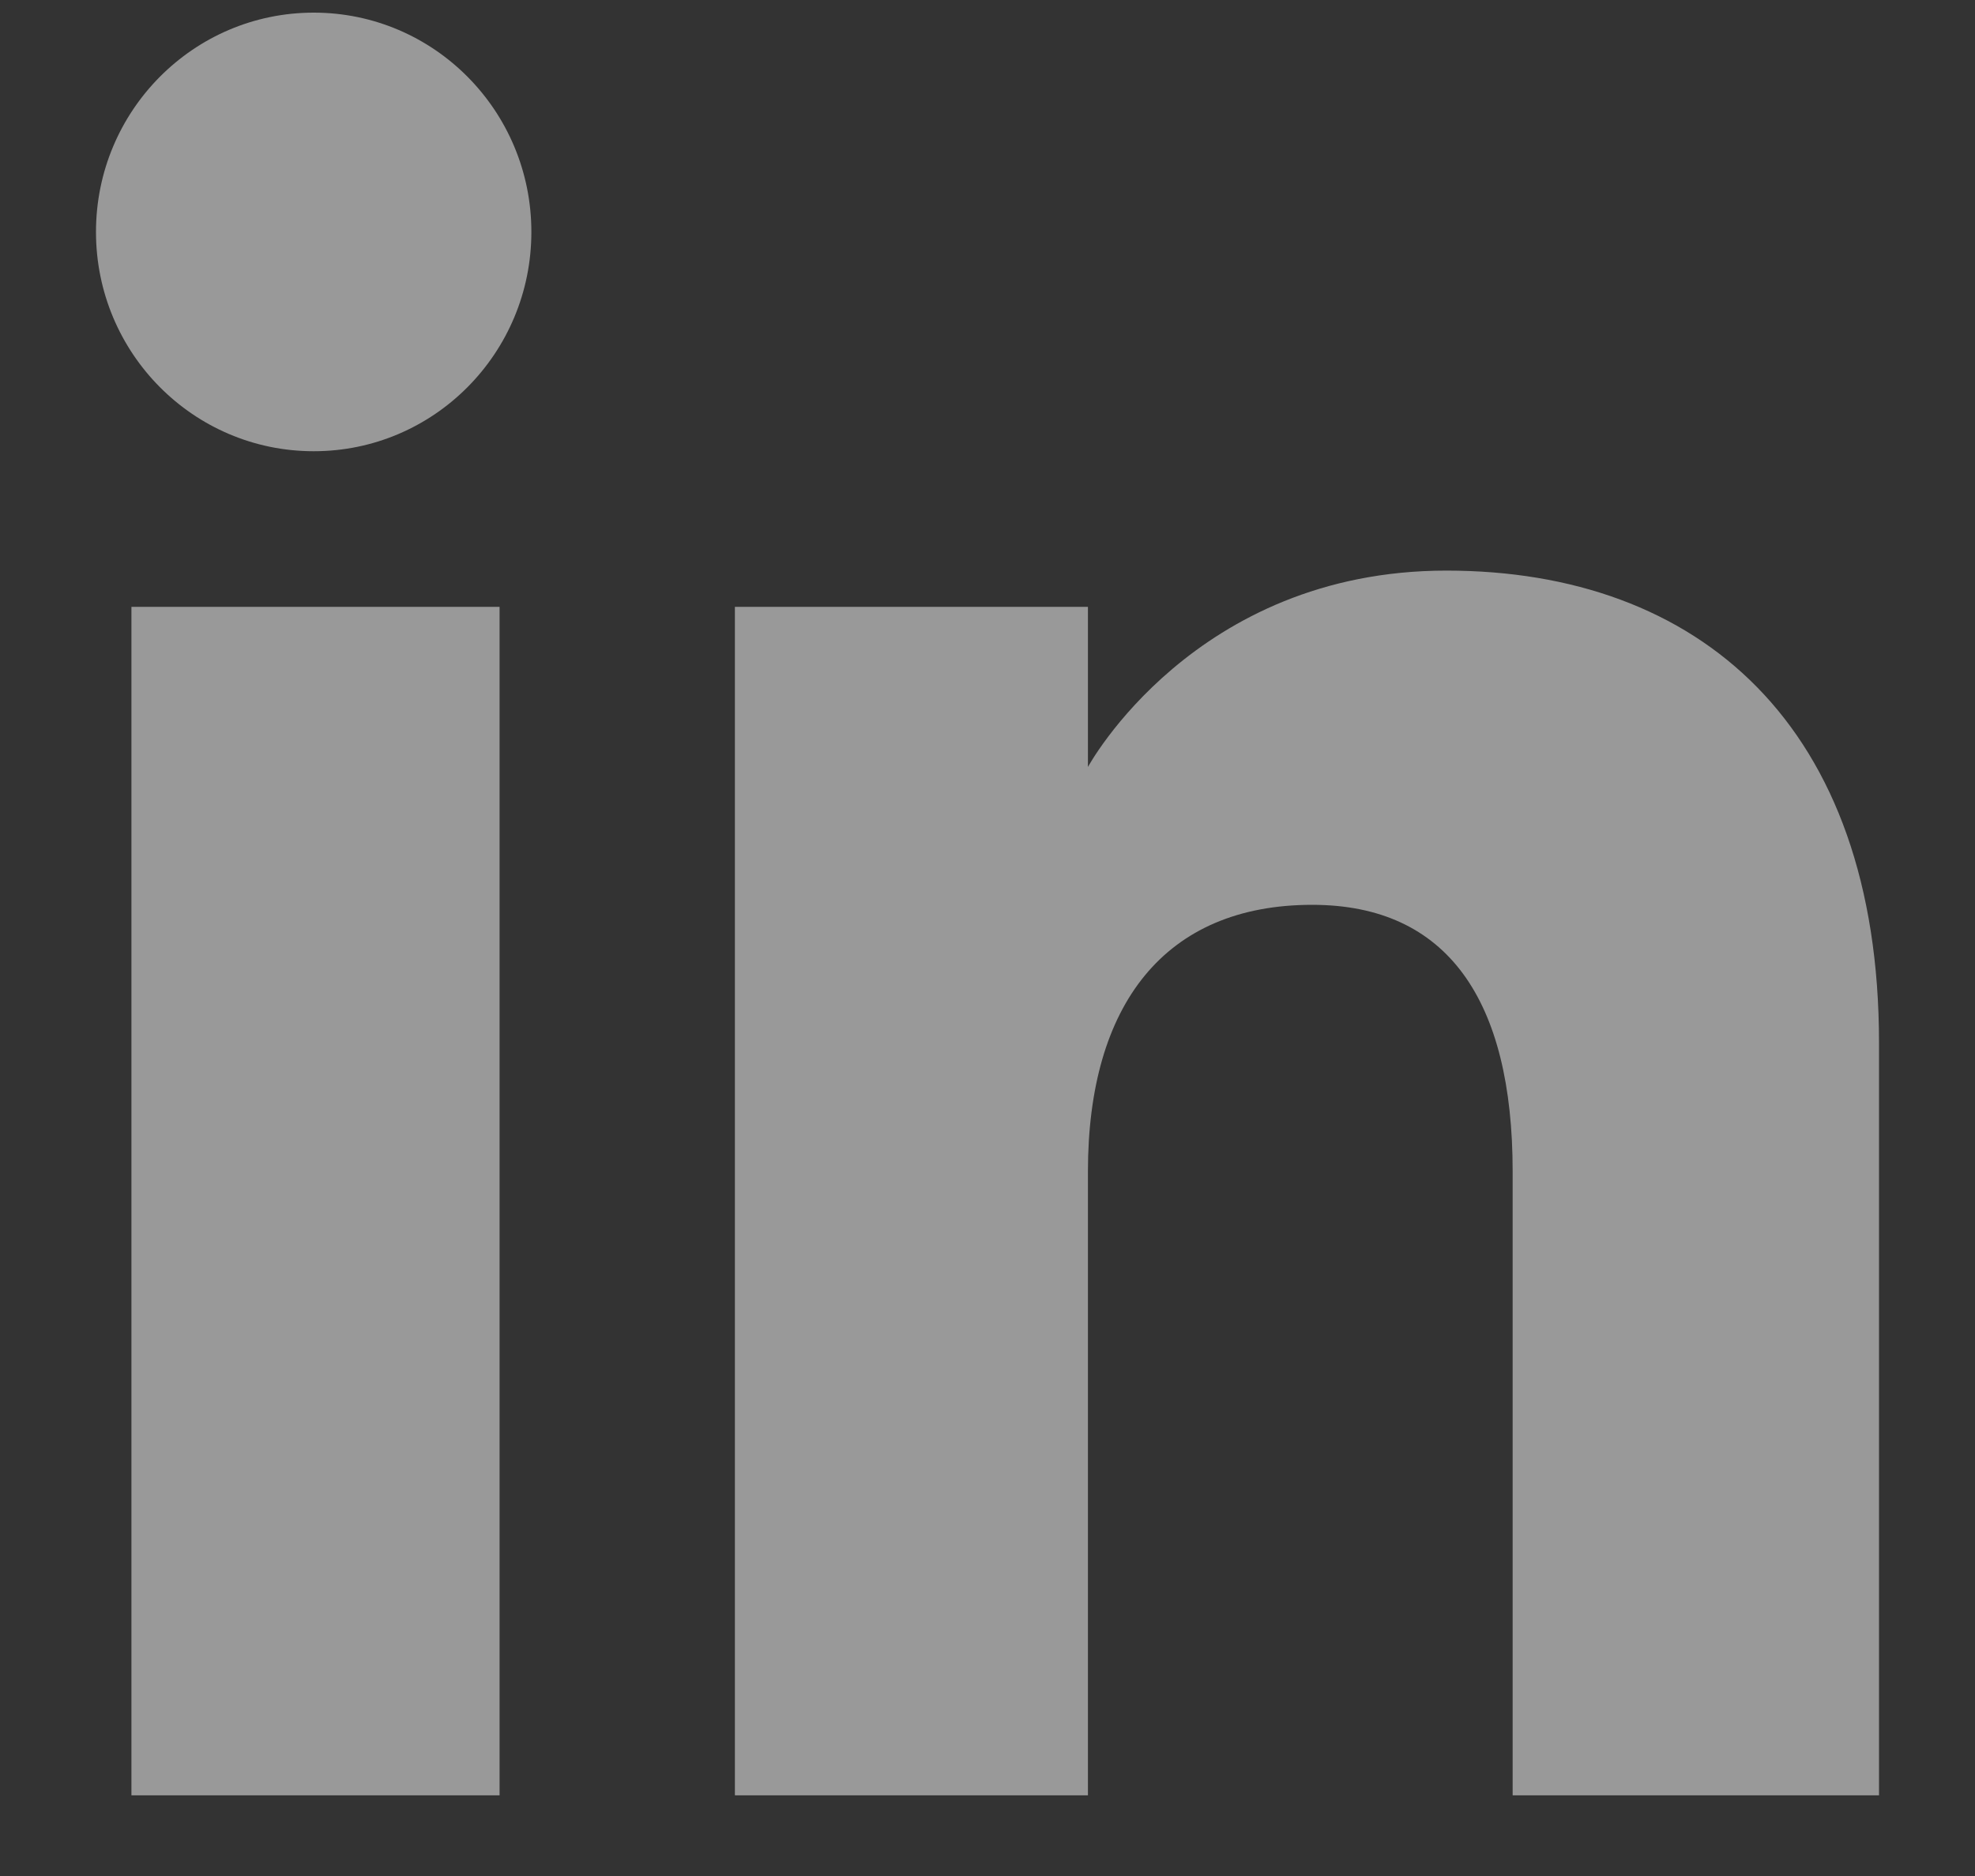 <svg width="20" height="19" viewBox="0 0 20 19" fill="none" xmlns="http://www.w3.org/2000/svg">
<rect x="0" y="0" width="20" height="19" fill="#333333" stroke="none"/>
<path fill-rule="evenodd" clip-rule="evenodd" d="M19.028 18.183H15.318V11.865C15.318 10.132 14.66 9.164 13.288 9.164C11.797 9.164 11.017 10.172 11.017 11.865V18.183H7.442V6.146H11.017V7.768C11.017 7.768 12.092 5.779 14.647 5.779C17.2 5.779 19.028 7.338 19.028 10.562V18.183ZM3.177 4.57C1.959 4.57 0.972 3.576 0.972 2.349C0.972 1.123 1.959 0.128 3.177 0.128C4.395 0.128 5.381 1.123 5.381 2.349C5.381 3.576 4.395 4.57 3.177 4.57ZM1.331 18.183H5.059V6.146H1.331V18.183Z" fill="white" fill-opacity="0.5"/>
</svg>
